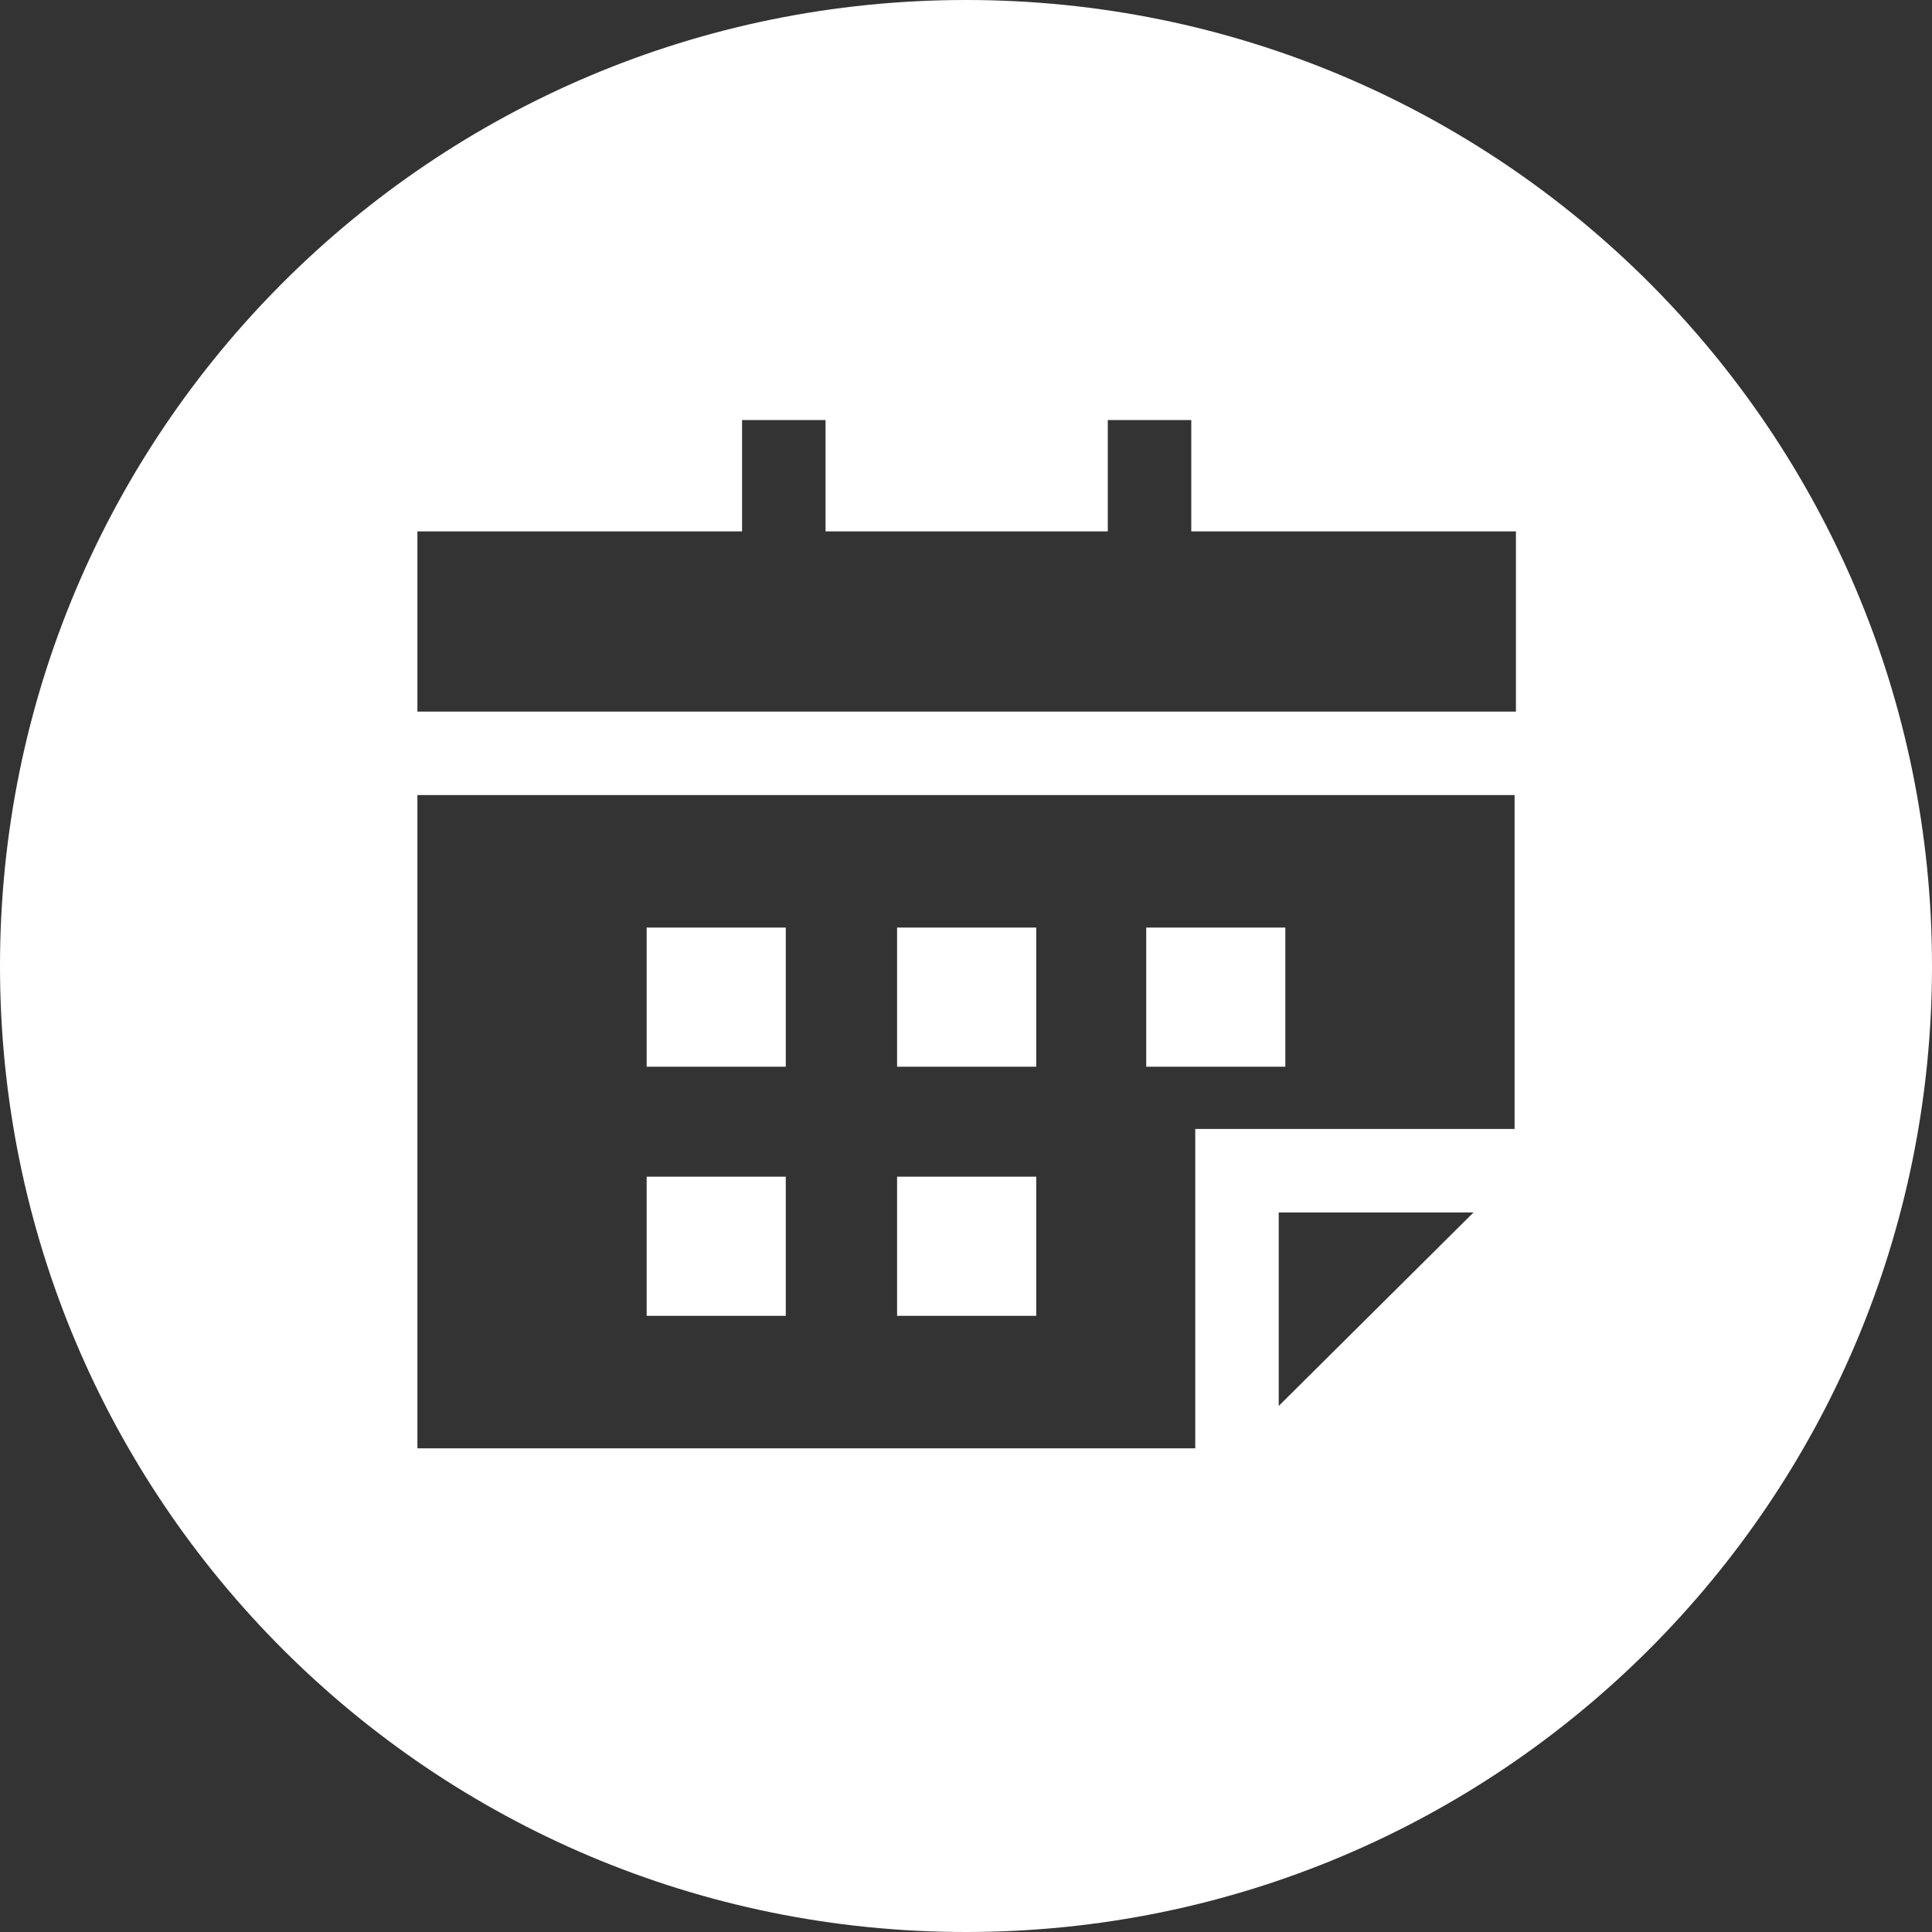 <svg width="100" height="100" viewBox="0 0 100 100" fill="none" xmlns="http://www.w3.org/2000/svg">
    <rect x="0" y="0" width="100" height="100" fill="#333333" stroke="none"/>
    <path d="M53.635 60.905H46.433V68.107H53.635V60.905Z" fill="white"/>
    <path d="M40.672 48.011H33.471V55.213H40.672V48.011Z" fill="white"/>
    <path d="M66.529 48.011H59.328V55.213H66.529V48.011Z" fill="white"/>
    <path d="M53.635 48.011H46.433V55.213H53.635V48.011Z" fill="white"/>
    <path d="M40.672 60.905H33.471V68.107H40.672V60.905Z" fill="white"/>
    <path fill-rule="evenodd" clip-rule="evenodd" d="M50 0C22.359 0 0 22.359 0 50C0 77.641 22.359 100 50 100C77.641 100 100 77.641 100 50C100 22.359 77.641 0 50 0ZM66.187 72.771V62.757H76.269L66.187 72.771ZM78.395 58.436H61.866V74.966H21.605V41.152H78.395V58.436ZM78.395 36.831H21.605V27.503H38.409V21.742H42.73V27.503H57.339V21.742H61.66V27.503H78.464V36.831H78.395Z" fill="white"/>
</svg>